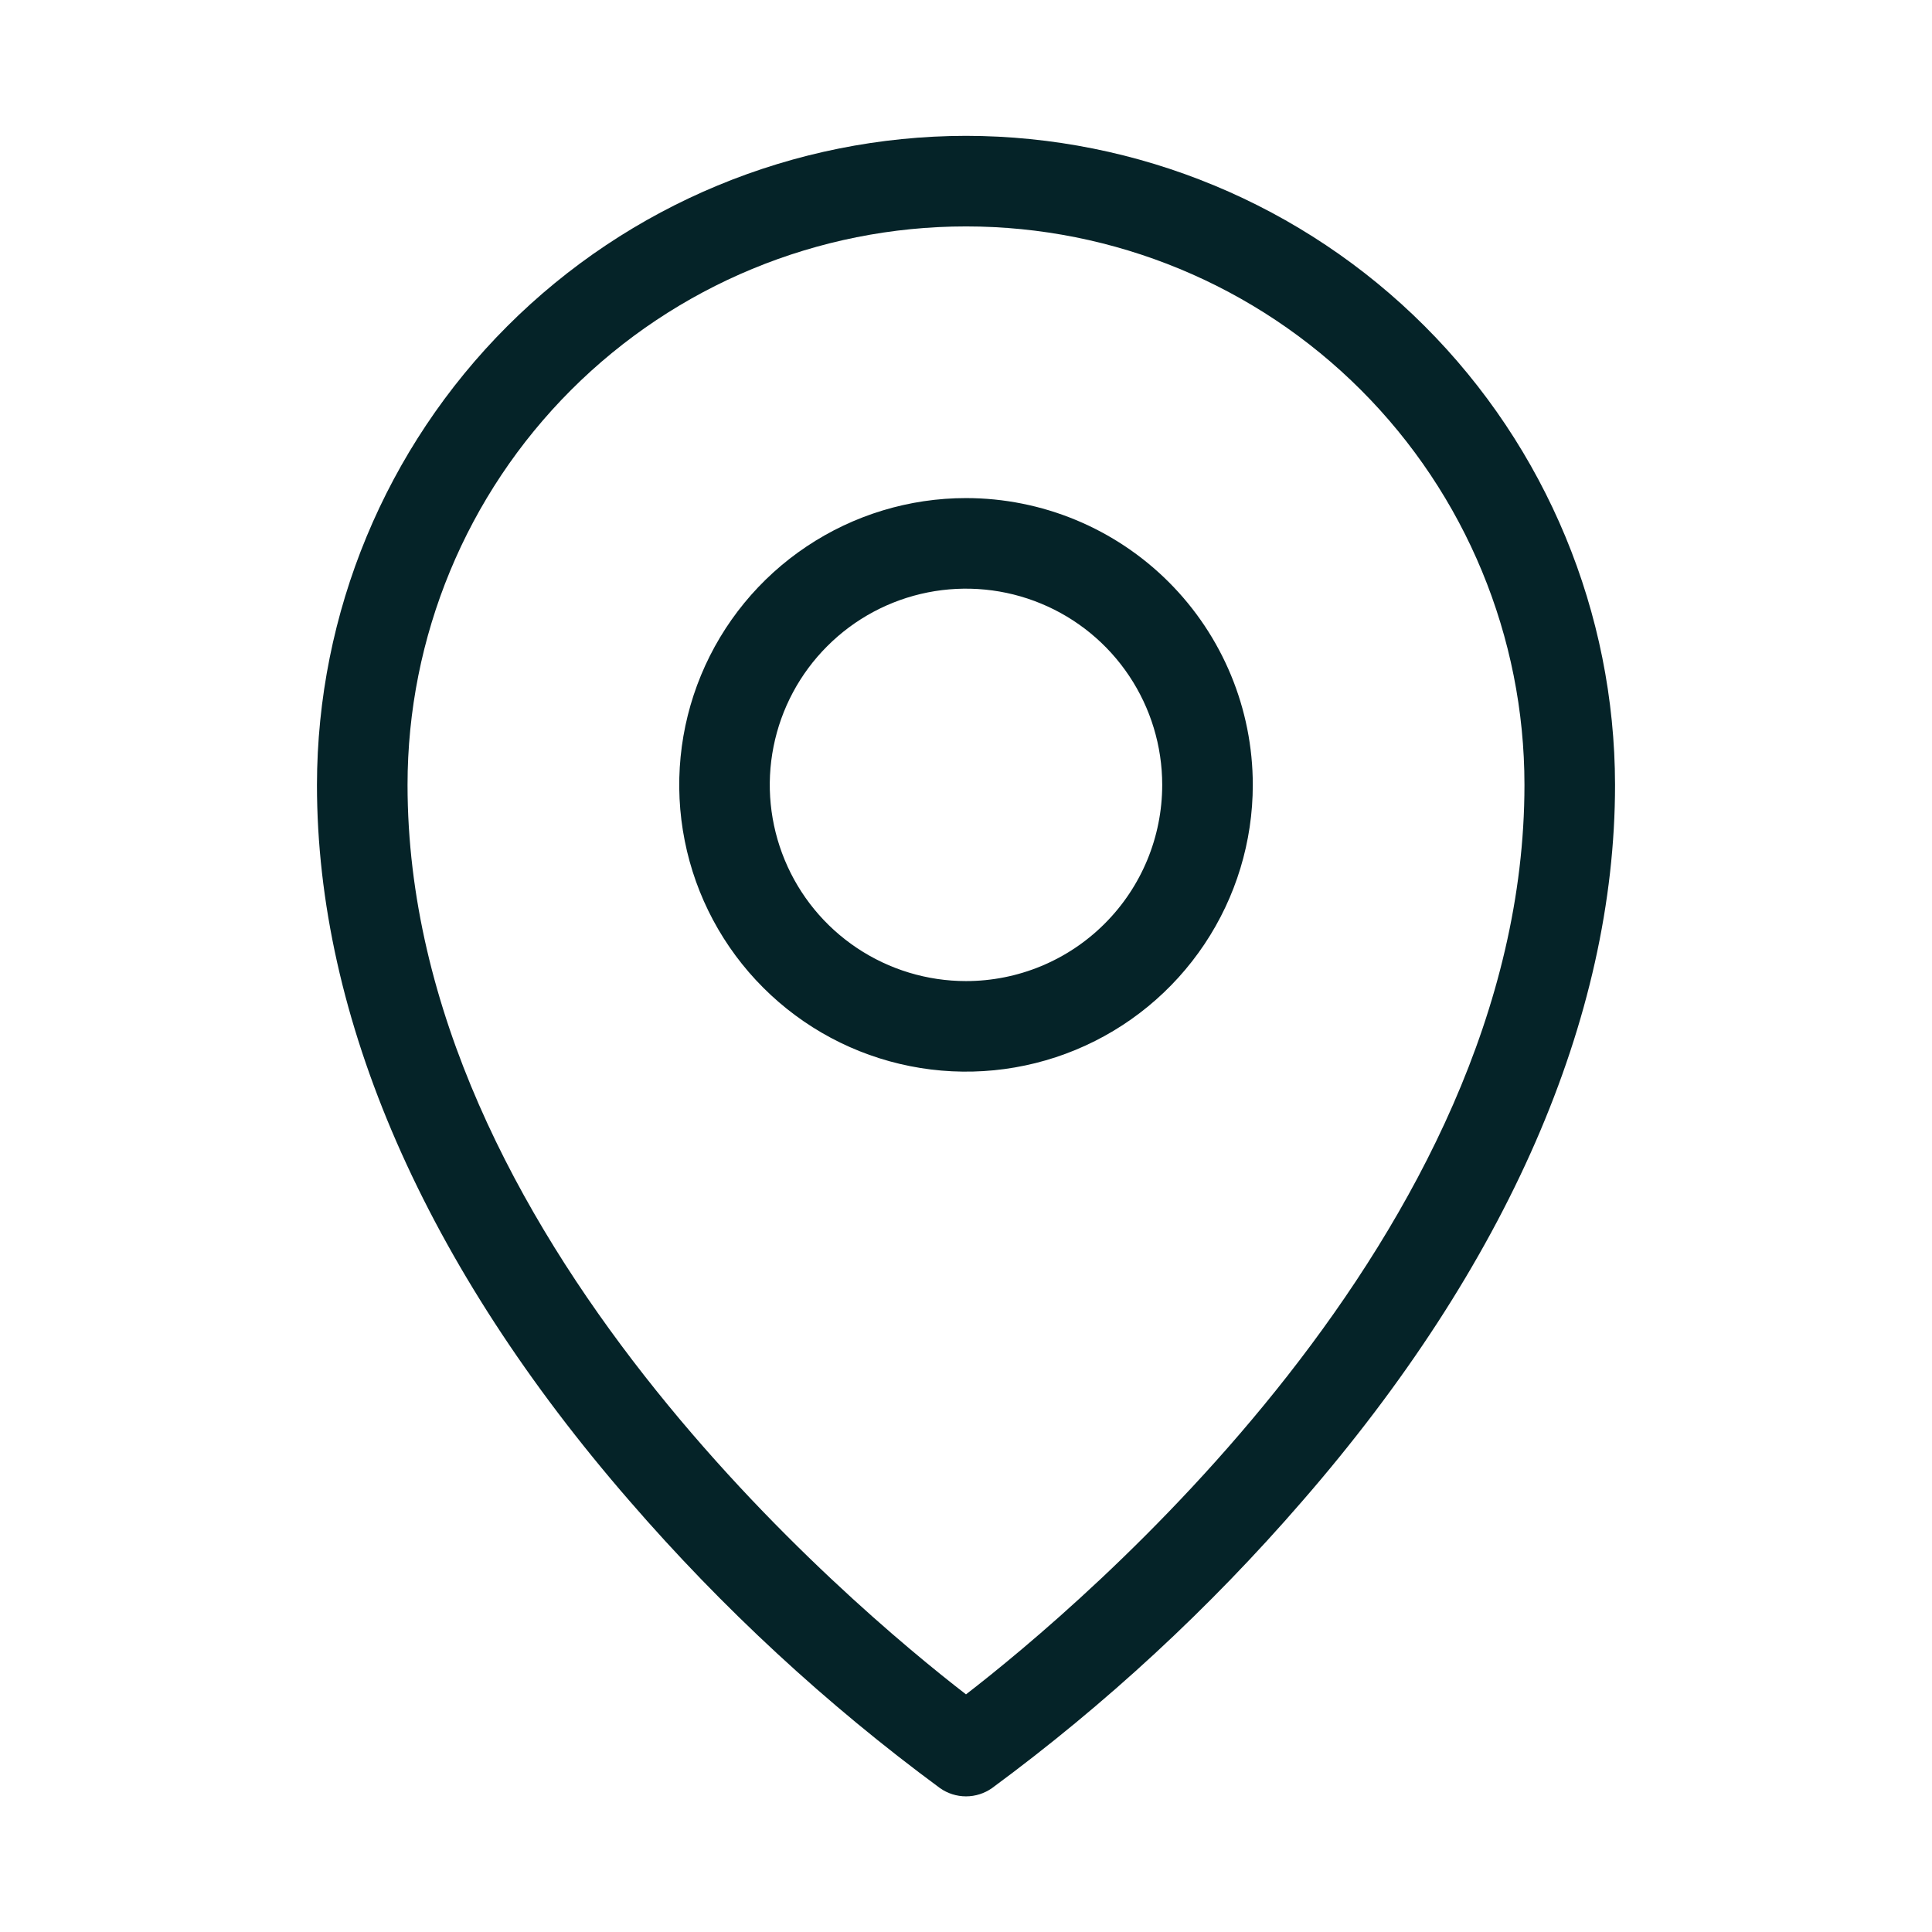 <?xml version="1.0" encoding="UTF-8"?>
<svg xmlns="http://www.w3.org/2000/svg" width="52" height="52" viewBox="0 0 52 52" fill="none">
  <g id="Frame">
    <path id="Vector" d="M26 13.406C24.473 13.406 22.981 13.859 21.712 14.707C20.442 15.555 19.453 16.761 18.869 18.171C18.285 19.582 18.132 21.134 18.43 22.631C18.727 24.128 19.462 25.503 20.542 26.583C21.622 27.663 22.997 28.398 24.494 28.695C25.991 28.993 27.543 28.84 28.954 28.256C30.364 27.672 31.57 26.683 32.418 25.413C33.266 24.144 33.719 22.652 33.719 21.125C33.719 19.078 32.906 17.115 31.458 15.667C30.01 14.22 28.047 13.406 26 13.406ZM26 26.406C24.956 26.406 23.934 26.096 23.066 25.516C22.197 24.936 21.52 24.111 21.121 23.146C20.721 22.181 20.616 21.119 20.82 20.095C21.024 19.07 21.527 18.129 22.266 17.391C23.004 16.652 23.945 16.149 24.97 15.945C25.994 15.742 27.056 15.846 28.021 16.246C28.986 16.645 29.811 17.322 30.391 18.191C30.971 19.059 31.281 20.081 31.281 21.125C31.281 22.526 30.725 23.869 29.734 24.859C28.744 25.85 27.401 26.406 26 26.406ZM26 3.656C21.369 3.662 16.928 5.504 13.654 8.779C10.379 12.053 8.537 16.494 8.531 21.125C8.531 27.404 11.444 34.072 16.955 40.41C19.442 43.284 22.241 45.873 25.301 48.128C25.506 48.272 25.75 48.349 26 48.349C26.25 48.349 26.494 48.272 26.699 48.128C29.759 45.873 32.558 43.284 35.045 40.41C40.556 34.072 43.469 27.41 43.469 21.125C43.463 16.494 41.621 12.053 38.346 8.779C35.072 5.504 30.631 3.662 26 3.656ZM26 45.604C22.953 43.251 10.969 33.235 10.969 21.125C10.969 17.139 12.552 13.315 15.371 10.496C18.19 7.677 22.014 6.094 26 6.094C29.986 6.094 33.81 7.677 36.629 10.496C39.448 13.315 41.031 17.139 41.031 21.125C41.031 33.235 29.047 43.251 26 45.604Z" fill="#052328"></path>
  </g>
</svg>
